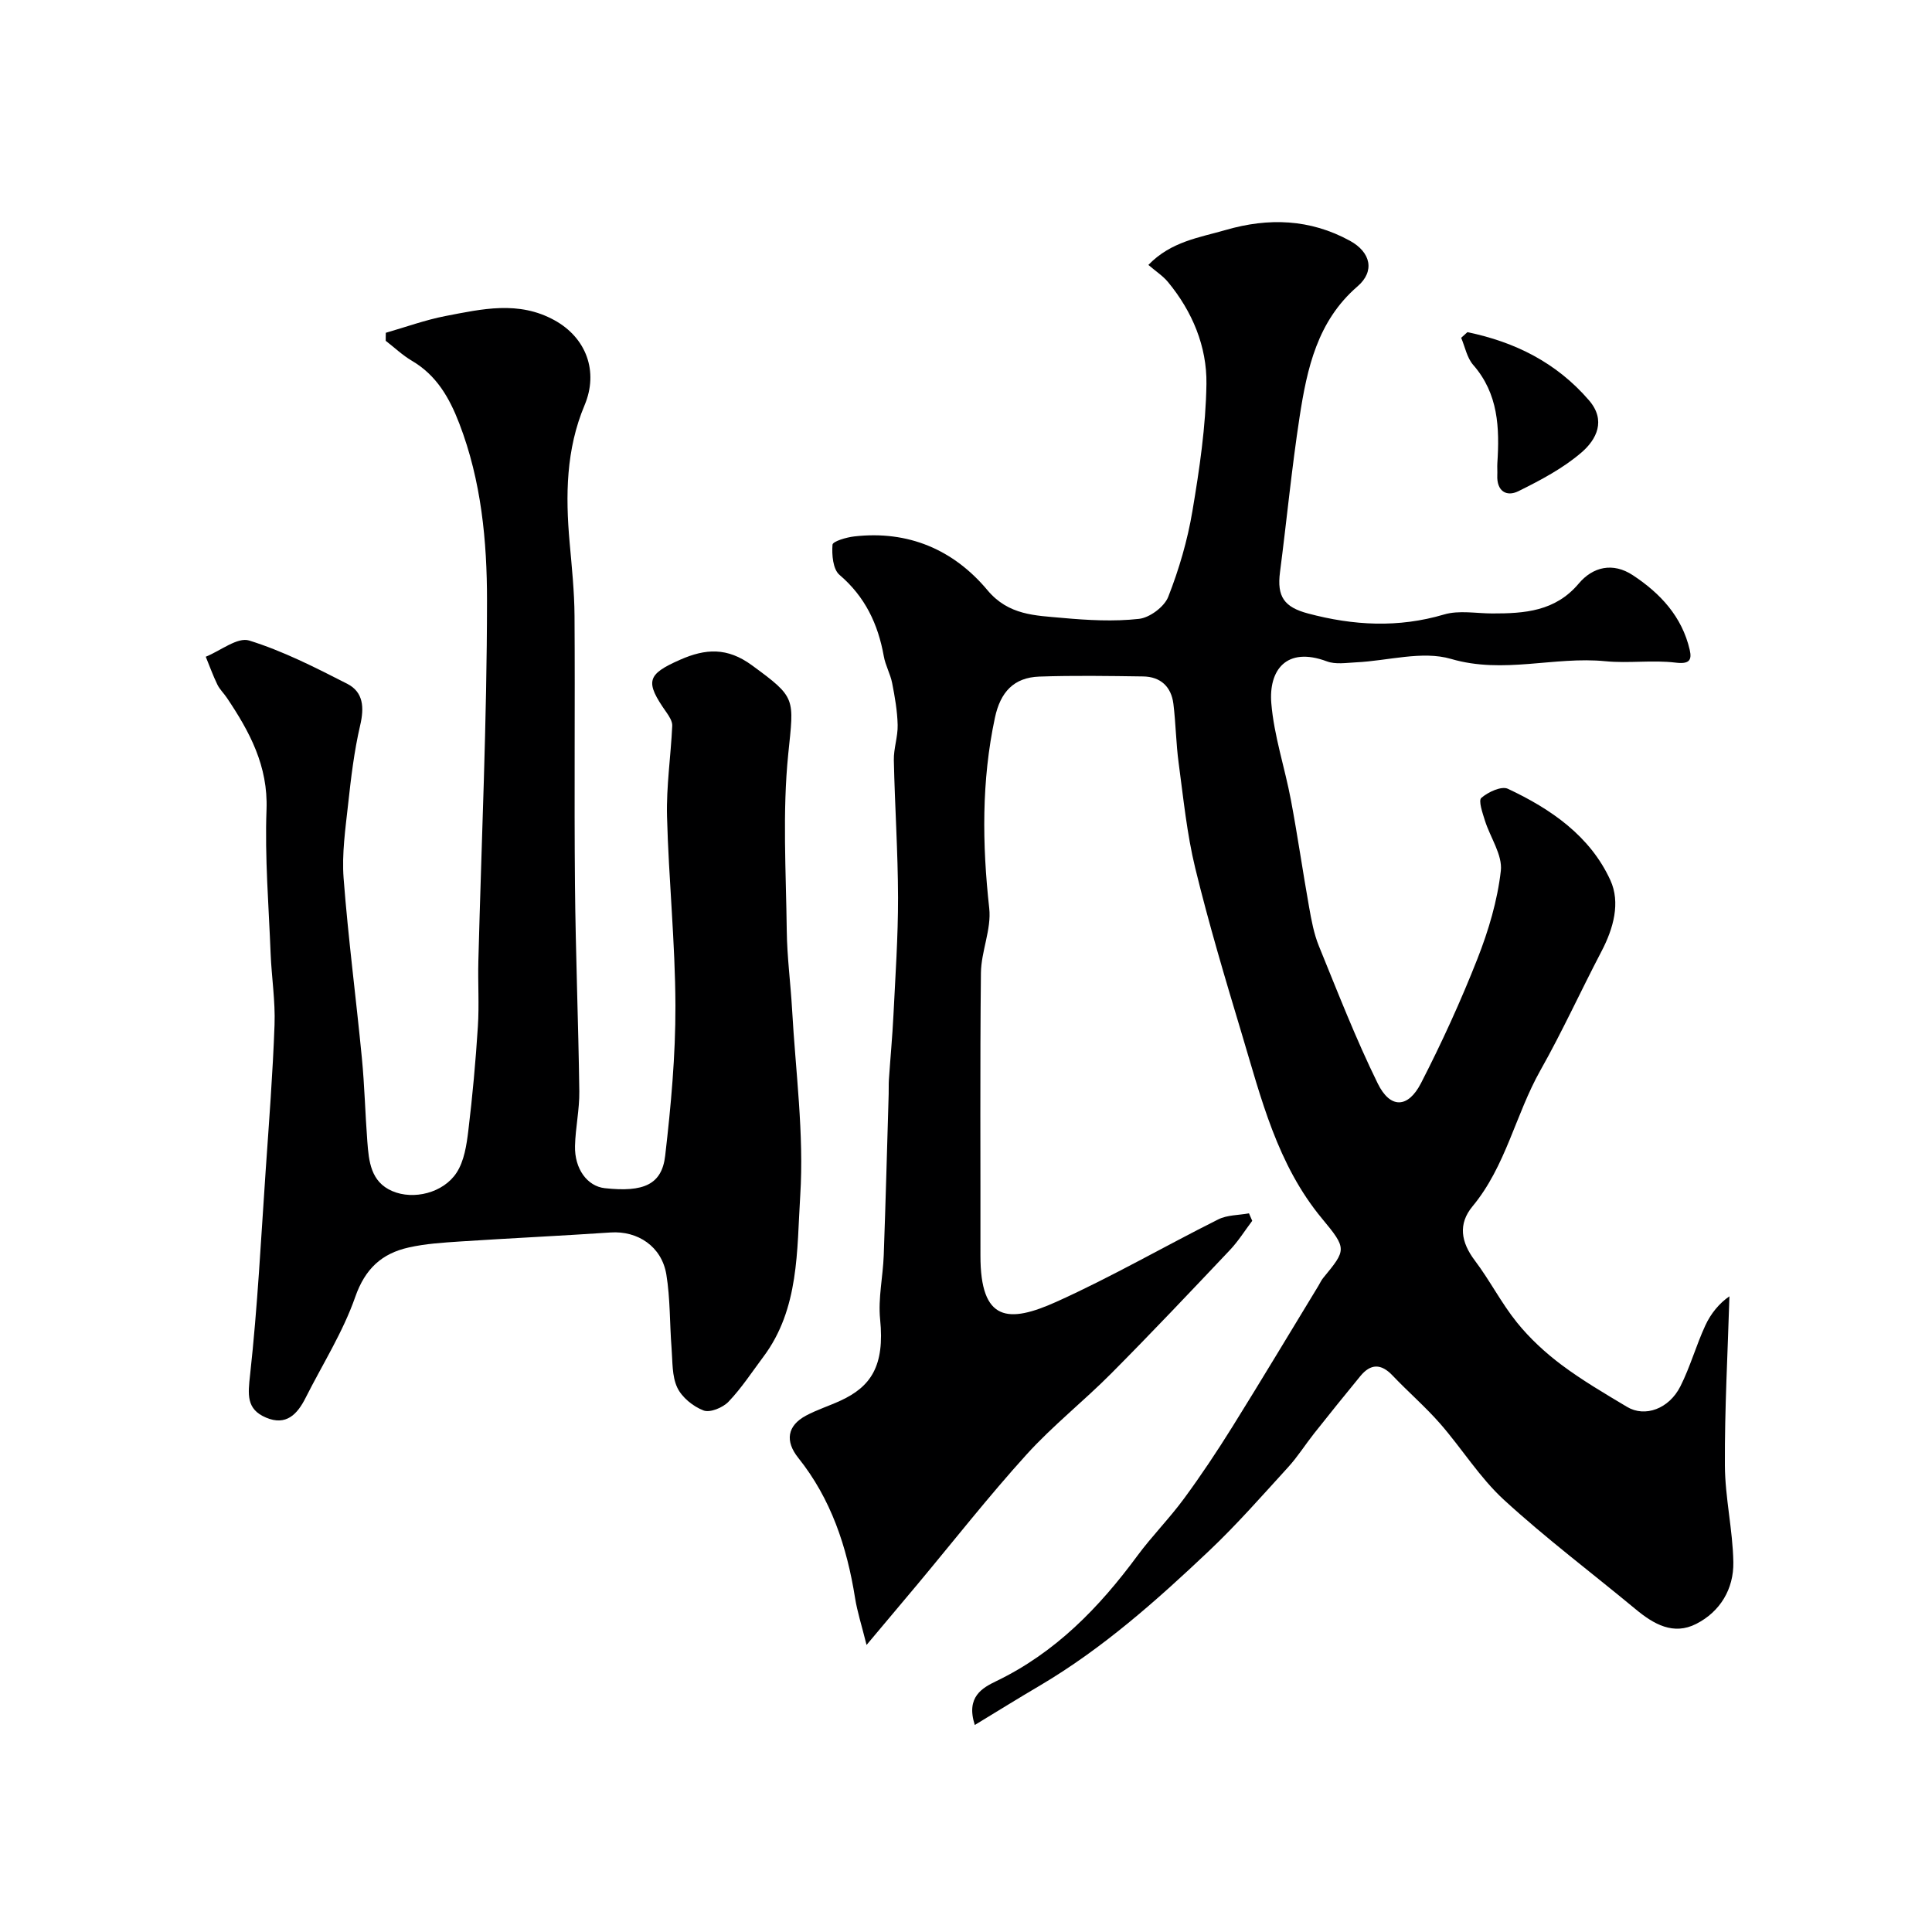 <svg enable-background="new 0 0 400 400" viewBox="0 0 400 400" xmlns="http://www.w3.org/2000/svg"><g fill="#000001"><path d="m201.82 357.14c-1.89-5.86 1.62-7.71 4.49-9.1 12.22-5.9 21.26-15.21 29.16-25.92 3.02-4.09 6.64-7.73 9.65-11.83 3.55-4.82 6.87-9.82 10.04-14.9 6.02-9.66 11.86-19.42 17.78-29.14.34-.55.6-1.17 1.01-1.66 4.79-5.84 4.99-6-.25-12.31-9.27-11.18-12.59-24.87-16.61-38.26-3.42-11.37-6.82-22.76-9.63-34.29-1.73-7.11-2.45-14.47-3.43-21.74-.55-4.06-.59-8.19-1.09-12.26-.44-3.55-2.65-5.63-6.27-5.68-7.17-.1-14.34-.22-21.5.03-5.28.19-8.05 3.21-9.18 8.51-2.8 13.1-2.64 26.2-1.18 39.46.48 4.34-1.67 8.91-1.72 13.38-.21 19.5-.07 39-.1 58.5-.02 13.79 5.81 14.07 15.78 9.57 11.4-5.14 22.27-11.44 33.46-17.04 1.86-.93 4.23-.86 6.36-1.25.22.52.44 1.03.67 1.55-1.54 2.04-2.91 4.25-4.66 6.09-8.1 8.56-16.2 17.13-24.51 25.49-5.72 5.76-12.16 10.84-17.59 16.84-7.82 8.63-15.03 17.83-22.5 26.78-3.15 3.77-6.31 7.52-10.59 12.61-1.03-4.14-1.93-6.9-2.38-9.73-1.68-10.59-4.97-20.52-11.76-29.01-2.74-3.43-2.33-6.63 1.6-8.74 2.28-1.22 4.79-2.01 7.15-3.1 6.26-2.89 9.18-7.14 8.2-16.84-.44-4.35.59-8.84.75-13.28.4-11.13.69-22.26 1.02-33.39.03-1-.02-2 .05-3 .3-4.44.72-8.88.94-13.33.4-8.1.96-16.2.95-24.3-.02-9.49-.67-18.97-.87-28.46-.05-2.43.85-4.87.79-7.3-.07-2.9-.58-5.81-1.14-8.67-.37-1.89-1.4-3.66-1.73-5.56-1.19-6.66-3.87-12.32-9.18-16.85-1.35-1.15-1.6-4.15-1.44-6.23.05-.7 2.88-1.54 4.51-1.72 11.17-1.28 20.56 2.74 27.58 11.14 4.36 5.21 9.9 5.22 15.47 5.73 5.27.48 10.66.78 15.89.2 2.22-.24 5.25-2.5 6.06-4.56 2.23-5.69 3.99-11.69 5-17.72 1.47-8.71 2.78-17.56 2.91-26.36.11-7.74-2.91-14.99-7.96-21.1-1.05-1.27-2.5-2.2-4.06-3.54 4.69-4.86 10.53-5.65 16.03-7.24 8.86-2.57 17.45-2.27 25.68 2.23 4.34 2.37 5.24 6.31 1.58 9.46-8.32 7.18-10.44 17.01-11.98 27-1.64 10.67-2.67 21.44-4.06 32.15-.66 5.06.84 7.25 5.82 8.57 9.39 2.5 18.67 3.01 28.16.2 3.07-.91 6.62-.22 9.96-.21 6.69.01 13.05-.42 17.91-6.19 2.93-3.48 7.07-4.45 11.2-1.73 5.7 3.75 10.19 8.58 11.78 15.46.5 2.17-.13 2.98-2.92 2.64-4.78-.58-9.72.18-14.53-.29-10.61-1.05-21.09 2.71-31.97-.48-5.97-1.75-13.08.4-19.67.71-2.02.1-4.24.47-6.03-.2-8.49-3.17-12.06 1.93-11.51 8.65.55 6.75 2.8 13.35 4.06 20.06 1.39 7.37 2.45 14.81 3.77 22.2.48 2.71.99 5.49 2.02 8.02 3.9 9.56 7.64 19.21 12.19 28.47 2.58 5.25 6.26 5.16 8.95-.07 4.31-8.38 8.24-16.99 11.69-25.76 2.29-5.83 4.14-12.03 4.84-18.21.37-3.29-2.19-6.89-3.29-10.39-.49-1.57-1.39-4.14-.75-4.7 1.4-1.22 4.17-2.51 5.5-1.89 8.9 4.17 17.03 9.77 21.22 18.93 2.12 4.63.65 9.97-1.83 14.71-4.29 8.19-8.12 16.62-12.66 24.66-5.16 9.15-7.15 19.84-14.05 28.15-3.04 3.67-2.38 7.43.48 11.22 3.12 4.13 5.49 8.83 8.73 12.84 2.65 3.28 5.85 6.24 9.23 8.77 4.29 3.21 8.96 5.94 13.57 8.7 3.69 2.2 8.67.42 11.03-4.27 2.04-4.05 3.26-8.5 5.17-12.62 1.13-2.45 2.9-4.6 4.98-6.01-.35 11.66-1 23.32-.94 34.98.03 6.7 1.64 13.38 1.75 20.08.09 5.5-2.7 10.22-7.69 12.76-4.72 2.41-8.81.06-12.54-3.04-9.09-7.54-18.56-14.66-27.25-22.63-5.02-4.6-8.71-10.63-13.24-15.81-3.07-3.5-6.63-6.57-9.84-9.95-2.37-2.5-4.53-2.47-6.66.12-3.23 3.93-6.42 7.89-9.58 11.88-1.82 2.3-3.4 4.82-5.37 6.98-5.36 5.87-10.62 11.88-16.39 17.34-10.85 10.27-22.02 20.2-34.98 27.86-4.39 2.58-8.72 5.27-13.51 8.18z"/><path d="m79.88 68.9c4.11-1.18 8.17-2.66 12.35-3.47 7.55-1.45 15.15-3.24 22.6.89 6.54 3.62 9.14 10.58 6.2 17.57-3.85 9.15-3.96 18.7-3.1 28.37.45 5.09.99 10.2 1.02 15.3.12 18.5-.08 37 .09 55.49.13 14.3.71 28.6.9 42.9.05 3.76-.8 7.53-.89 11.3-.12 4.77 2.56 8.35 6.16 8.75 8.05.88 11.82-.74 12.51-6.73 1.19-10.3 2.15-20.7 2.12-31.05-.04-13.06-1.4-26.12-1.74-39.19-.16-6.24.79-12.51 1.08-18.77.04-.9-.62-1.95-1.19-2.76-4.51-6.39-4.09-7.87 2.85-10.92 5.21-2.29 9.71-2.6 14.84 1.16 9.24 6.76 8.7 6.74 7.52 18.34-1.23 12.08-.46 24.38-.31 36.59.06 5.43.79 10.85 1.1 16.28.72 12.87 2.5 25.81 1.69 38.58-.72 11.31-.16 23.43-7.65 33.4-2.35 3.14-4.51 6.47-7.2 9.28-1.17 1.23-3.83 2.33-5.17 1.81-2.15-.82-4.48-2.7-5.44-4.74-1.12-2.38-.96-5.41-1.18-8.17-.4-5.08-.26-10.24-1.08-15.24-.96-5.81-5.94-9.08-11.54-8.7-10.36.7-20.72 1.18-31.08 1.86-3.59.24-7.24.46-10.73 1.25-5.55 1.24-9.02 4.38-11.07 10.26-2.54 7.27-6.78 13.94-10.27 20.87-1.72 3.42-4.04 5.85-8.19 4.09-4.12-1.74-3.75-4.79-3.3-8.88 1.55-14.06 2.26-28.22 3.23-42.35.69-10.02 1.47-20.05 1.83-30.08.18-4.91-.61-9.84-.81-14.77-.39-9.93-1.22-19.89-.85-29.79.34-9.04-3.49-16.13-8.19-23.13-.63-.95-1.5-1.76-1.99-2.77-.91-1.87-1.61-3.84-2.4-5.76 3.03-1.22 6.57-4.11 8.98-3.36 7.03 2.18 13.71 5.59 20.31 8.96 3.36 1.72 3.54 4.91 2.68 8.6-1.25 5.36-1.9 10.88-2.5 16.37-.56 5.08-1.31 10.24-.93 15.29.95 12.42 2.58 24.8 3.78 37.2.56 5.75.69 11.53 1.13 17.29.31 4.1.7 8.37 5.16 10.28 4.4 1.9 10.57.39 13.31-3.79 1.58-2.41 2.08-5.72 2.44-8.71.87-7.17 1.52-14.37 1.98-21.58.29-4.5-.02-9.04.1-13.56.64-24.86 1.78-49.71 1.79-74.57.01-12.37-1.18-24.85-5.73-36.69-2.06-5.36-4.72-10.01-9.83-13.01-1.94-1.14-3.61-2.74-5.41-4.13-.01-.55.01-1.11.02-1.66z"/><path d="m303.81 68.77c9.82 2.03 18.43 6.28 25.18 14.12 3.6 4.18 1.51 8.11-1.48 10.72-3.84 3.33-8.53 5.8-13.13 8.08-2.5 1.24-4.53-.03-4.38-3.3.04-.83-.04-1.66.01-2.49.47-7.31.23-14.37-5.01-20.36-1.28-1.47-1.68-3.71-2.48-5.6.43-.39.86-.78 1.29-1.17z"/></g></svg>